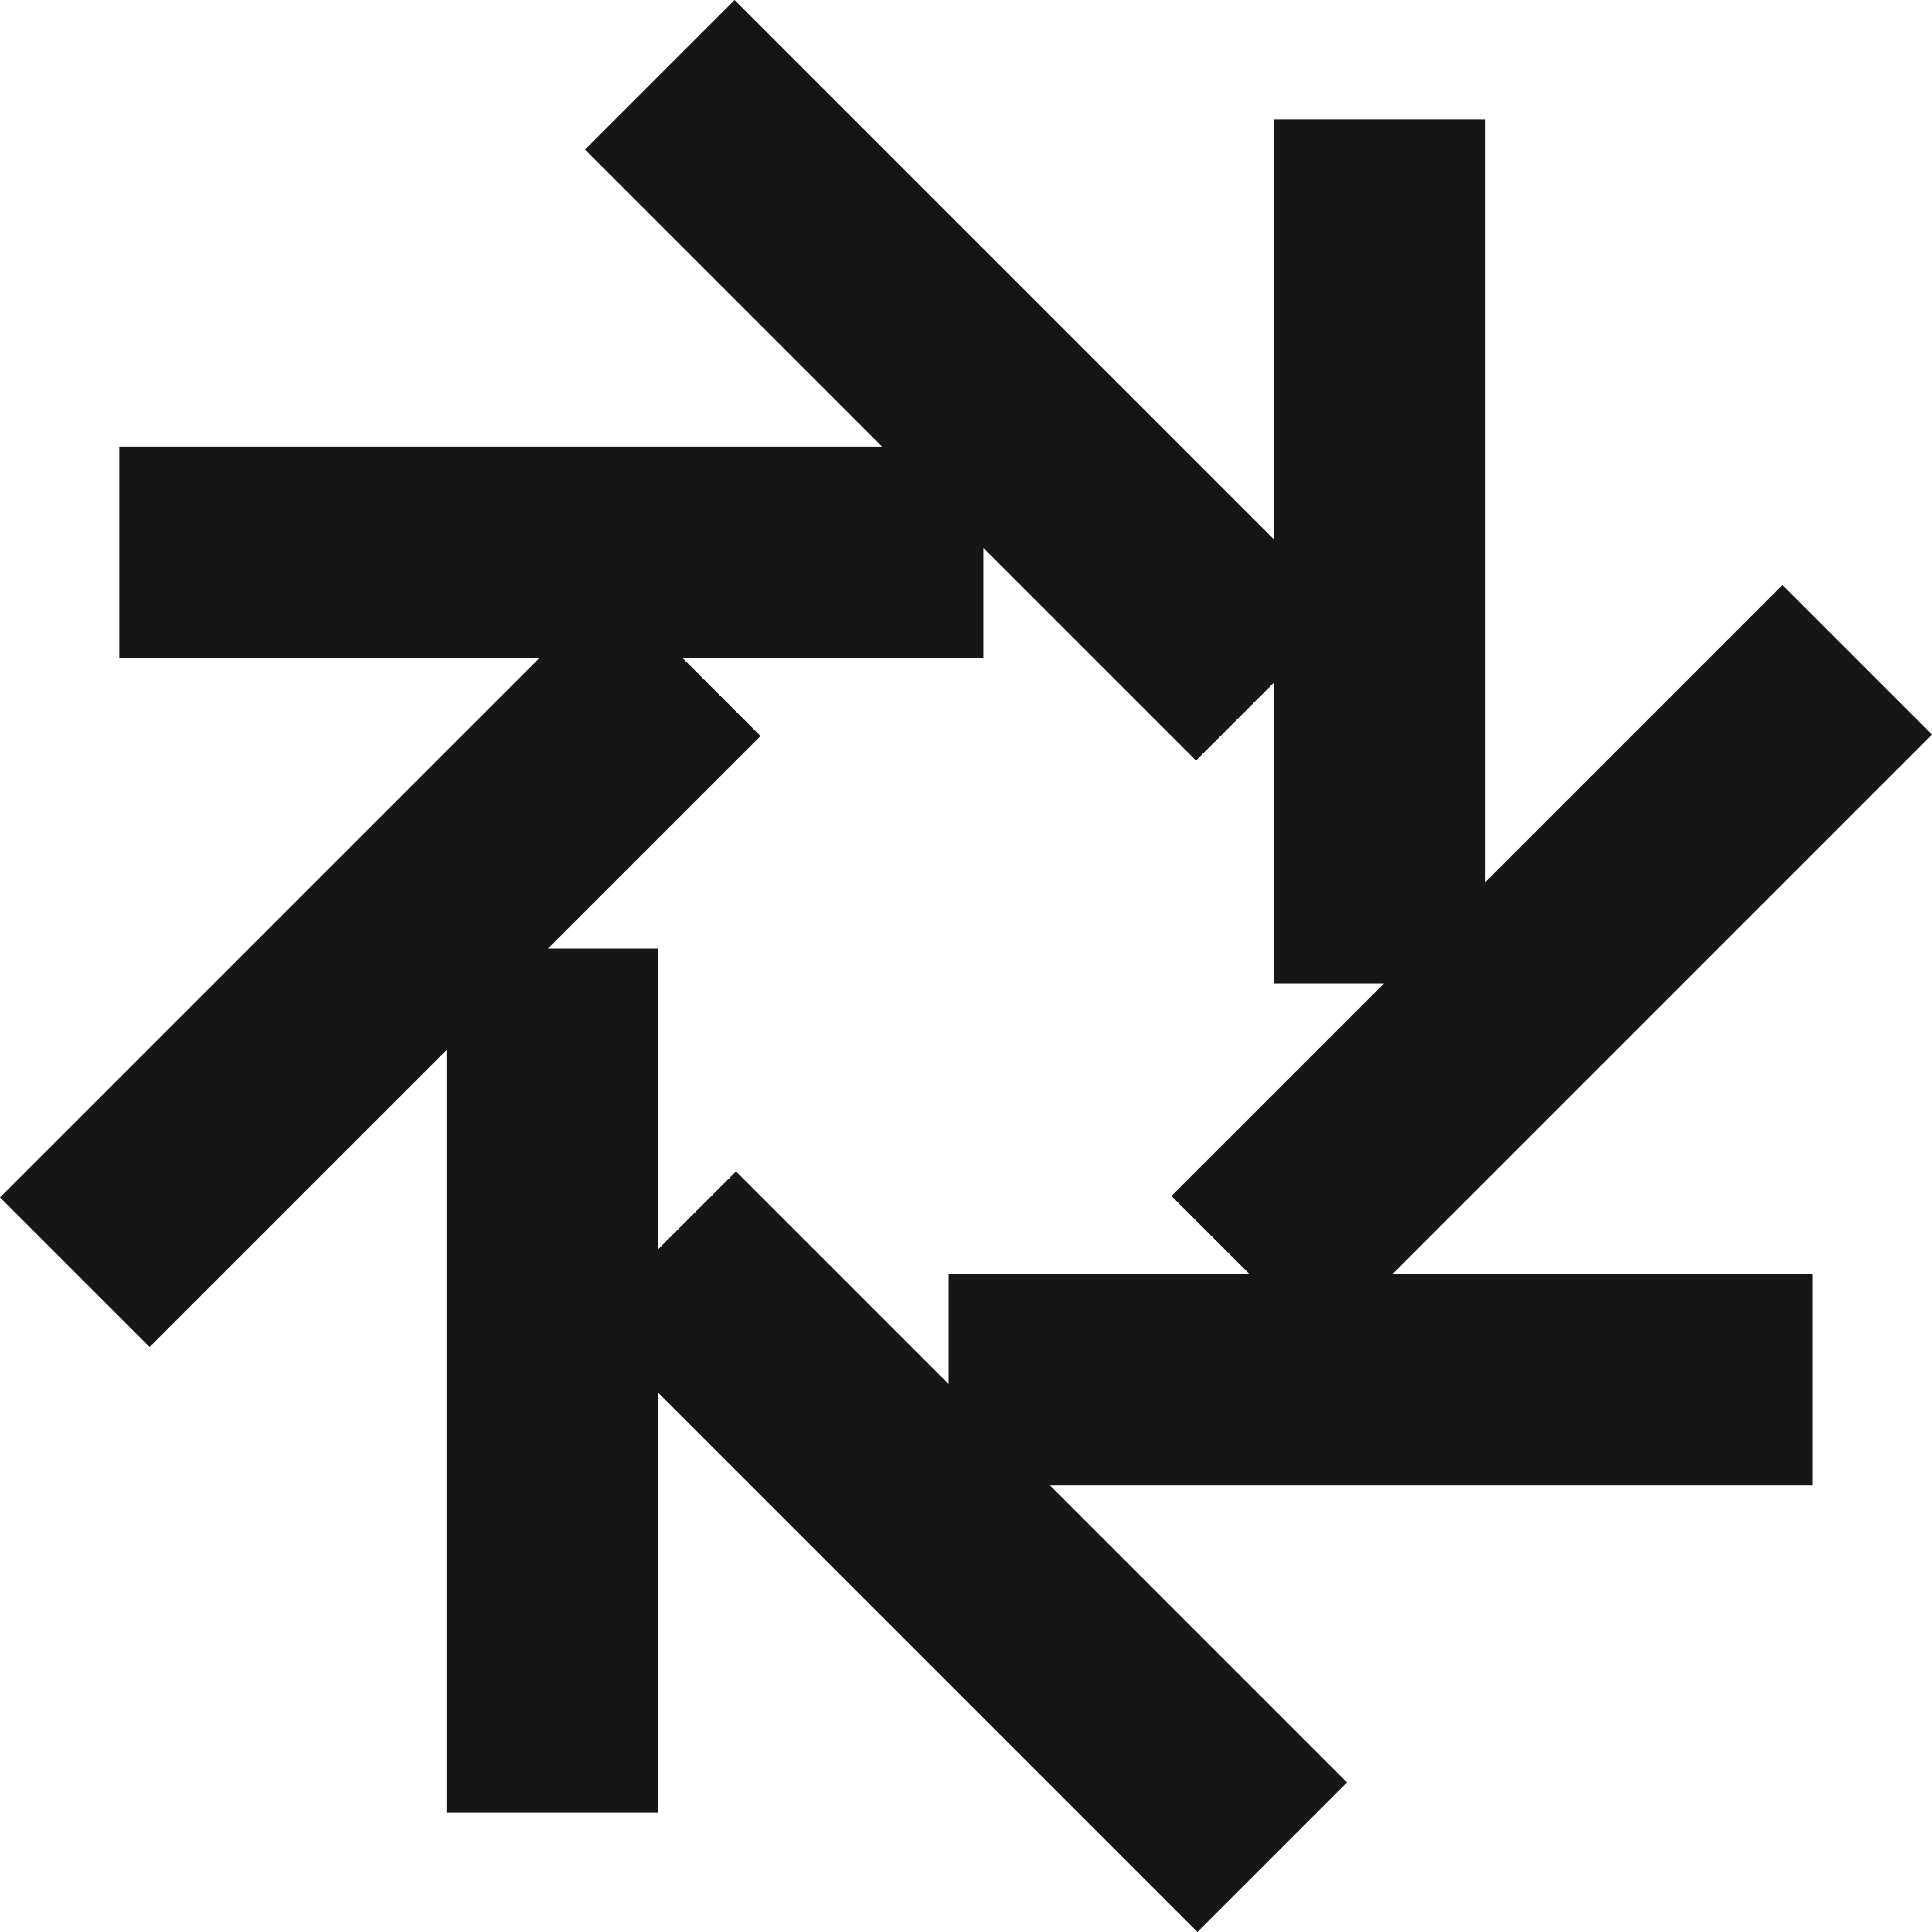 <svg width="42" height="42" viewBox="0 0 42 42" fill="none" xmlns="http://www.w3.org/2000/svg">
<path fill-rule="evenodd" clip-rule="evenodd" d="M27.693 11.723V2.594H32.292V19.174L38.748 12.718L42 15.97L30.276 27.694H39.405V32.293H22.827L29.282 38.748L26.03 42L14.307 30.277V39.406H9.708V22.827L3.252 29.283L0 26.031L11.724 14.307H2.593V9.708H19.174L12.718 3.252L15.97 0L27.693 11.723ZM21.377 14.307H14.84L16.534 16.001L11.912 20.622H14.307V27.159L16 25.466L20.622 30.088V27.694H27.16L25.466 26L30.088 21.378H27.693V14.841L26 16.534L21.377 11.911V14.307Z" fill="#161616"/>
</svg>
